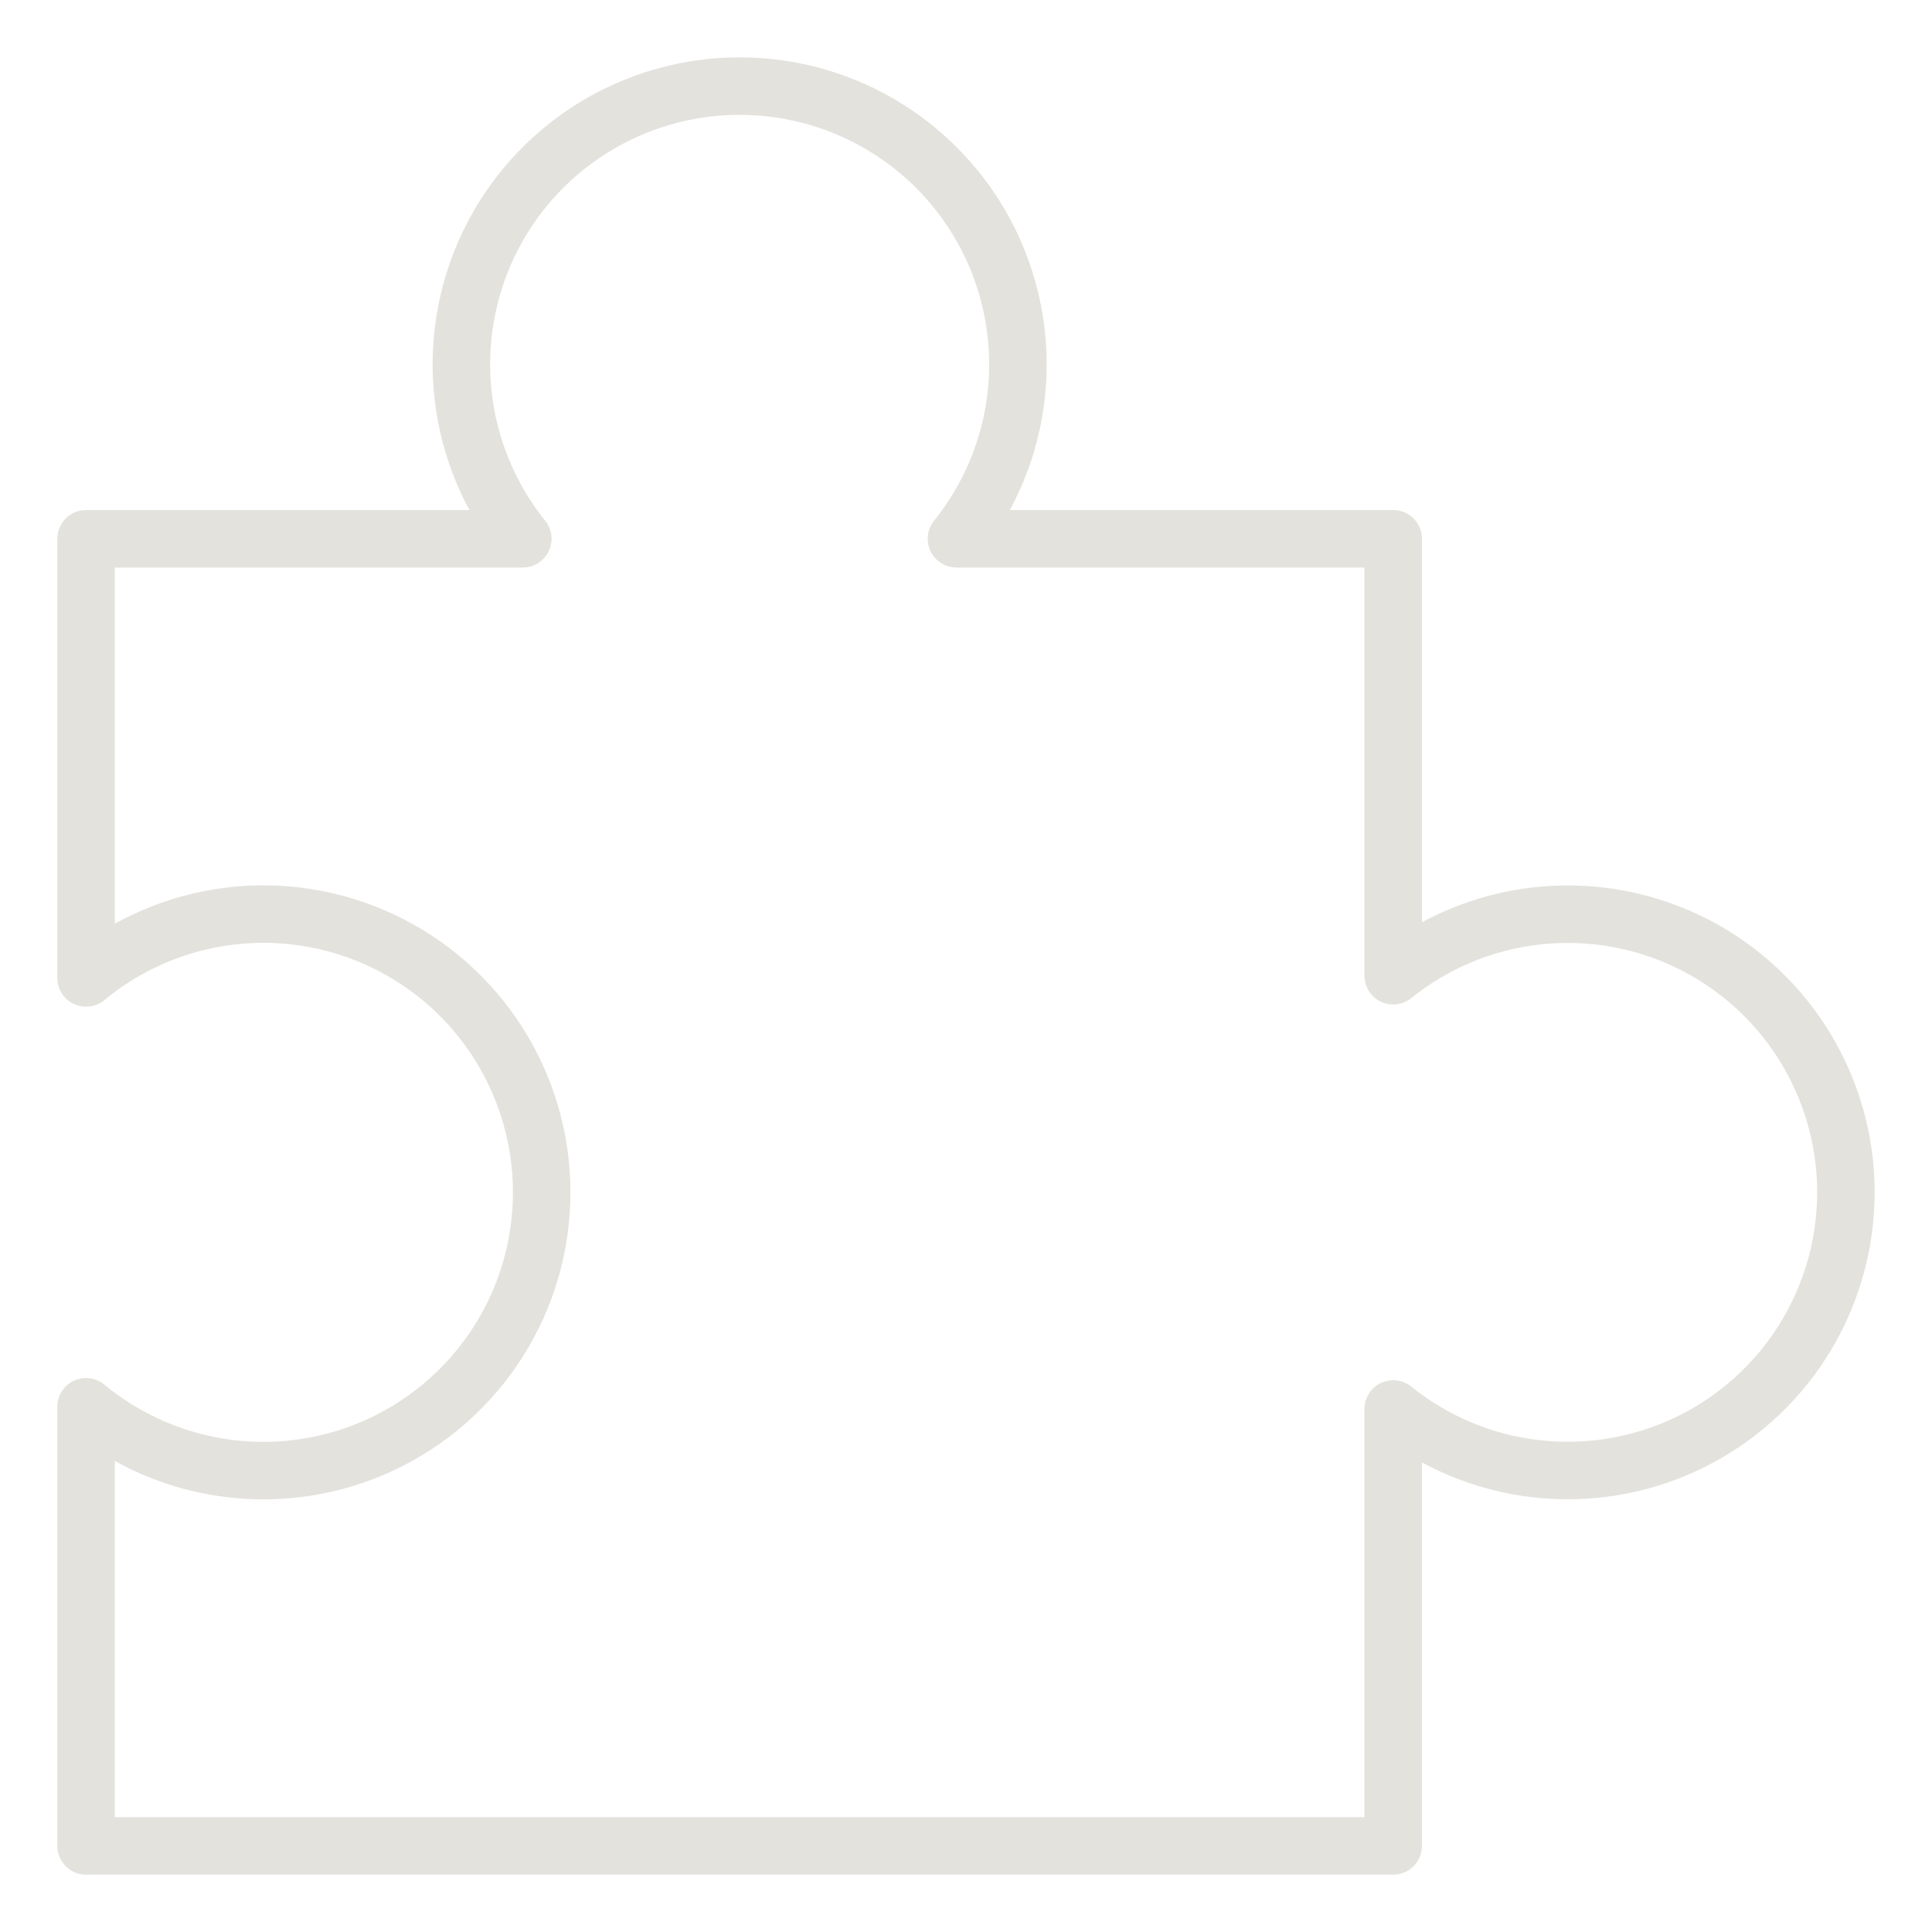 <svg width="84" height="84" viewBox="0 0 84 84" fill="none" xmlns="http://www.w3.org/2000/svg">
<path d="M80.257 51.839C80.257 54.121 79.612 56.357 78.396 58.288C77.18 60.218 75.442 61.766 73.384 62.751C71.326 63.736 69.031 64.119 66.764 63.855C64.497 63.592 62.351 62.692 60.574 61.26V80.257H3.742V61.165C5.511 62.628 7.66 63.557 9.938 63.845C12.216 64.132 14.528 63.766 16.605 62.788C18.683 61.811 20.439 60.263 21.669 58.324C22.899 56.386 23.552 54.137 23.552 51.841C23.552 49.546 22.899 47.297 21.669 45.359C20.439 43.42 18.683 41.872 16.605 40.894C14.528 39.917 12.216 39.55 9.938 39.838C7.66 40.125 5.511 41.055 3.742 42.518V23.425H22.731C21.301 21.648 20.403 19.501 20.14 17.235C19.877 14.968 20.261 12.673 21.246 10.615C22.232 8.557 23.779 6.82 25.71 5.604C27.641 4.388 29.876 3.743 32.158 3.743C34.44 3.743 36.675 4.388 38.606 5.604C40.537 6.82 42.085 8.557 43.07 10.615C44.056 12.673 44.44 14.968 44.177 17.235C43.914 19.501 43.016 21.648 41.585 23.425H60.574V42.423C62.351 40.991 64.497 40.092 66.763 39.828C69.029 39.564 71.324 39.946 73.382 40.931C75.44 41.916 77.178 43.462 78.394 45.393C79.611 47.323 80.257 49.558 80.257 51.839Z" stroke="#E4E2DD" stroke-width="2.5" stroke-linecap="round" stroke-linejoin="round"/>
</svg>
